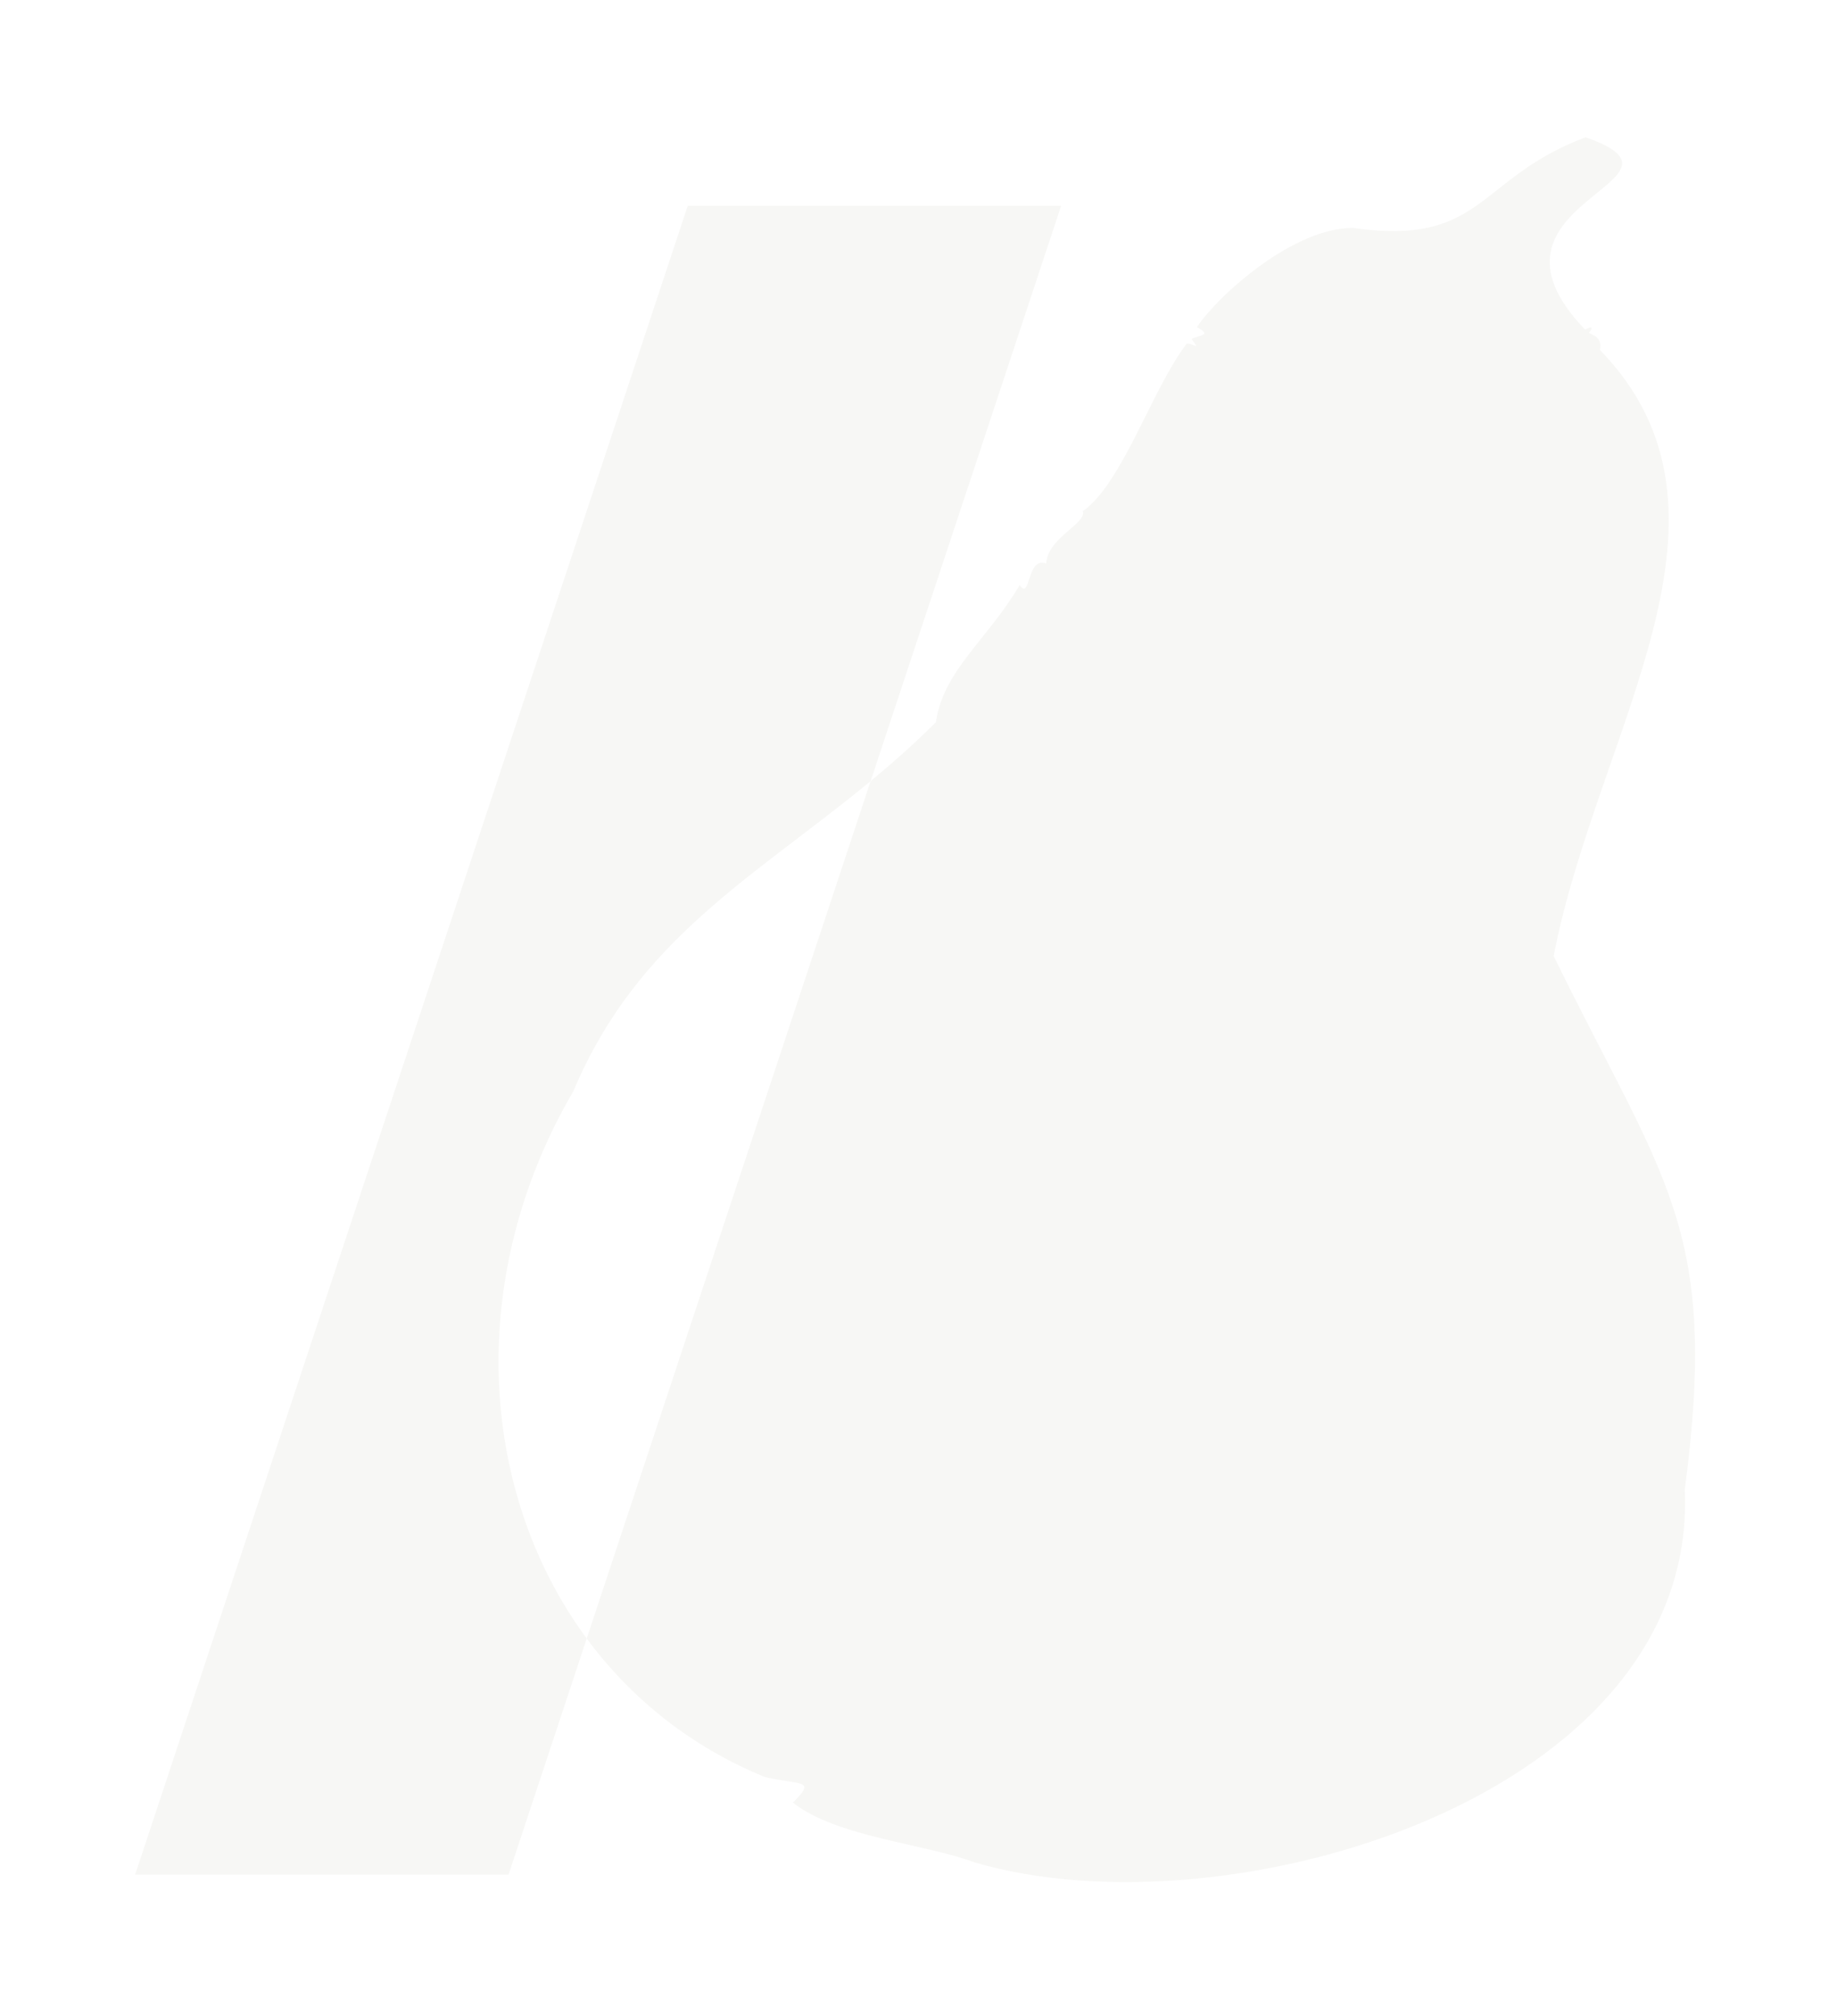 <svg xmlns="http://www.w3.org/2000/svg" width="668" height="733" fill="none"><g filter="url(#a)"><path fill="#F7F7F5" d="M576.588 49.91c45.752 16.04-45.131 23.257-.192 69.909 2.856-1.497 2.832-.613 1.415 1.21 1.525.882 4.905 1.631 3.986 6.193 57.977 59.737-.861 138.098-16.829 220.316 40.013 81.944 60.36 98.659 47.675 193.975 5.063 111.354-165.519 162.738-258.188 135.596-17.954-6.779-50.413-9.265-66.109-21.753 8.581-8.581 3.09-6.243-10.188-9.291-26.935-11.018-48.748-28.621-64.806-50.368l103.242-311.722c7.979-6.591 15.943-13.628 23.756-21.426 2.576-18.714 18.921-30.194 30.43-49.835 4.065 5.903 2.449-10.521 9.667-7.869.573-9.467 14.8-14.477 13.294-18.993 14.428-10.105 25.296-44.745 37.825-60.952 2.277-.138 5.233 2.905 1.713-1.673 2.932-1.433 7.702-1.272 1.931-4.269 8.059-11.953 35.339-36.285 56.845-36.074 47.573 6.74 44.931-18.16 84.533-32.974ZM316.594 283.975c-42.13 34.804-84.706 57.127-108.109 112.761-39.302 67.181-34.564 145.561 4.867 198.961l-28.426 85.827H49.143L250.085 74.819h135.783l-69.274 209.156Z"/></g><defs><filter id="a" width="575.254" height="642.334" x="45.143" y="45.91" color-interpolation-filters="sRGB" filterUnits="userSpaceOnUse"><feFlood flood-opacity="0" result="BackgroundImageFix"/><feBlend in="SourceGraphic" in2="BackgroundImageFix" result="shape"/><feTurbulence baseFrequency="0.125 0.125" numOctaves="3" seed="9216" type="fractalNoise"/><feDisplacementMap width="100%" height="100%" in="shape" result="displacedImage" scale="8" xChannelSelector="R" yChannelSelector="G"/><feMerge result="effect1_texture_404_97"><feMergeNode in="displacedImage"/></feMerge></filter></defs></svg>
